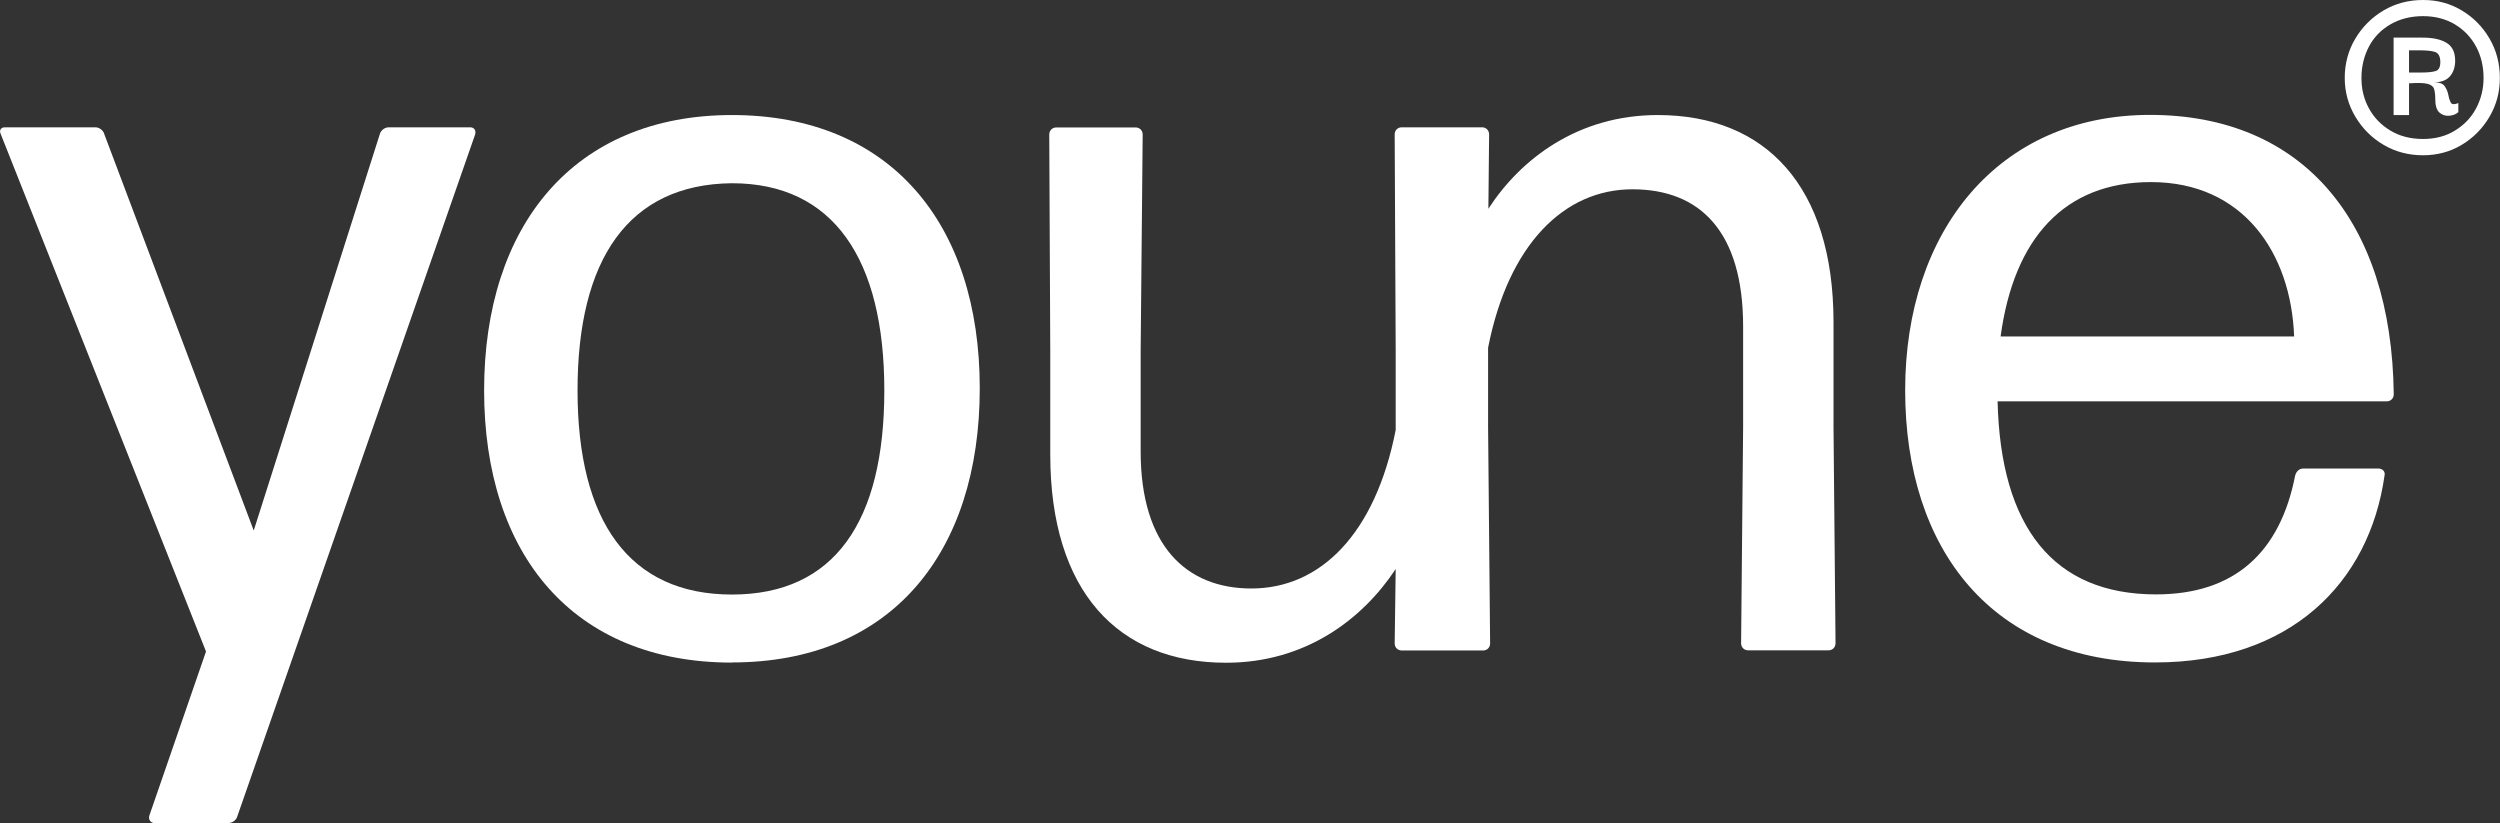 <svg xmlns="http://www.w3.org/2000/svg" id="Camada_2" data-name="Camada 2" viewBox="0 0 173.41 57.09"><rect x="0" y="0" width="173.41" height="57.09" fill="#333333" stroke="none"/><defs><style>      .cls-1 {        fill: #fff;        stroke-width: 0px;      }    </style></defs><g id="Camada_1-2" data-name="Camada 1"><g id="Camada_2-2" data-name="Camada 2-2"><g><path class="cls-1" d="M168.07,10.77c-1,0-1.92-.24-2.73-.72-.82-.48-1.47-1.13-1.96-1.95s-.74-1.72-.74-2.7.25-1.92.74-2.73c.49-.82,1.15-1.47,1.96-1.95.82-.48,1.73-.72,2.73-.72s1.88.24,2.68.72c.81.48,1.45,1.13,1.93,1.95.48.82.72,1.73.72,2.73s-.24,1.88-.72,2.7c-.48.82-1.13,1.47-1.93,1.95s-1.7.72-2.68.72ZM168.07,9.64c.84,0,1.58-.19,2.21-.58.64-.39,1.13-.9,1.47-1.54s.52-1.34.52-2.12-.17-1.52-.52-2.17-.84-1.16-1.47-1.54c-.64-.38-1.38-.57-2.21-.57s-1.61.19-2.26.57c-.65.38-1.15.89-1.49,1.54-.34.65-.52,1.37-.52,2.17s.17,1.48.52,2.12.84,1.15,1.49,1.54c.65.39,1.4.58,2.26.58ZM166.03,7.98V2.61h2.01c.71,0,1.27.12,1.66.36.4.24.6.65.6,1.24,0,.44-.12.8-.36,1.08-.24.28-.61.42-1.11.42.38,0,.63.09.75.28.13.19.21.39.25.61.04.22.1.39.17.52.07.13.25.14.52.03v.63c-.17.15-.38.23-.64.25s-.49-.06-.68-.23c-.19-.18-.28-.49-.28-.93,0-.31-.03-.55-.09-.72-.06-.17-.22-.28-.47-.34s-.67-.07-1.26-.03v2.2h-1.07ZM167.1,5.03h.88c.46,0,.79-.04.99-.11.2-.07.3-.28.3-.61,0-.4-.13-.63-.38-.71s-.62-.11-1.1-.11h-.69v1.54h0Z"></path><g><path class="cls-1" d="M16.47,56.6c-.07.28-.35.49-.63.49h-5.14c-.21,0-.42-.21-.35-.49l3.94-11.41L.06,9.32c-.14-.28,0-.49.28-.49h6.27c.28,0,.56.21.63.49l10.36,27.48,8.74-27.48c.07-.28.35-.49.63-.49h5.64c.28,0,.42.21.35.49l-16.49,47.28h0Z"></path><path class="cls-1" d="M50.77,45.96c-10.99,0-17.19-7.47-17.19-18.88s6.2-19.1,17.19-19.1,17.19,7.54,17.19,18.95-6.13,19.02-17.19,19.02h0ZM50.77,41.24c7.12,0,10.57-5.07,10.57-14.16s-3.52-14.37-10.57-14.37c-7.19.07-10.71,5.29-10.71,14.37s3.59,14.16,10.71,14.16Z"></path><path class="cls-1" d="M127.18,29.61v-7.26c0-9.44-4.72-14.37-12.19-14.37-5.53,0-9.5,3.03-11.75,6.5l.05-5.16c0-.28-.21-.49-.49-.49h-5.57c-.28,0-.49.21-.49.49l.07,15.01v5.5c-1.41,7.19-5.21,10.99-10.01,10.99-4.51,0-7.68-2.96-7.68-9.51v-6.97l.14-15.01c0-.28-.21-.49-.49-.49h-5.5c-.28,0-.49.21-.49.49l.07,15.01v7.19c0,9.51,4.72,14.44,12.19,14.44,5.5,0,9.46-3,11.77-6.5l-.07,5.16c0,.28.21.49.49.49h5.64c.28,0,.49-.21.49-.49l-.14-15.01v-5.5c1.41-7.19,5.29-10.99,10.01-10.99s7.68,2.96,7.68,9.51v6.97l-.14,15.01c0,.28.21.49.49.49h5.57c.28,0,.49-.21.49-.49l-.14-15.01h0Z"></path><path class="cls-1" d="M164.98,32.5c.28,0,.49.21.42.49-1.06,7.47-6.55,12.96-15.92,12.96-11.27,0-17.33-7.82-17.33-18.88s6.48-19.1,16.98-19.1,16.77,7.26,16.91,19.38c0,.28-.21.49-.49.49h-26.99c.21,8.74,3.88,13.39,10.99,13.39,5.43,0,8.6-2.89,9.65-8.24.07-.28.28-.49.56-.49h5.21,0ZM149.2,12.63c-5.99,0-9.51,3.88-10.43,10.71h20.36c-.21-5.78-3.52-10.71-9.93-10.71h0Z"></path></g></g></g></g></svg>